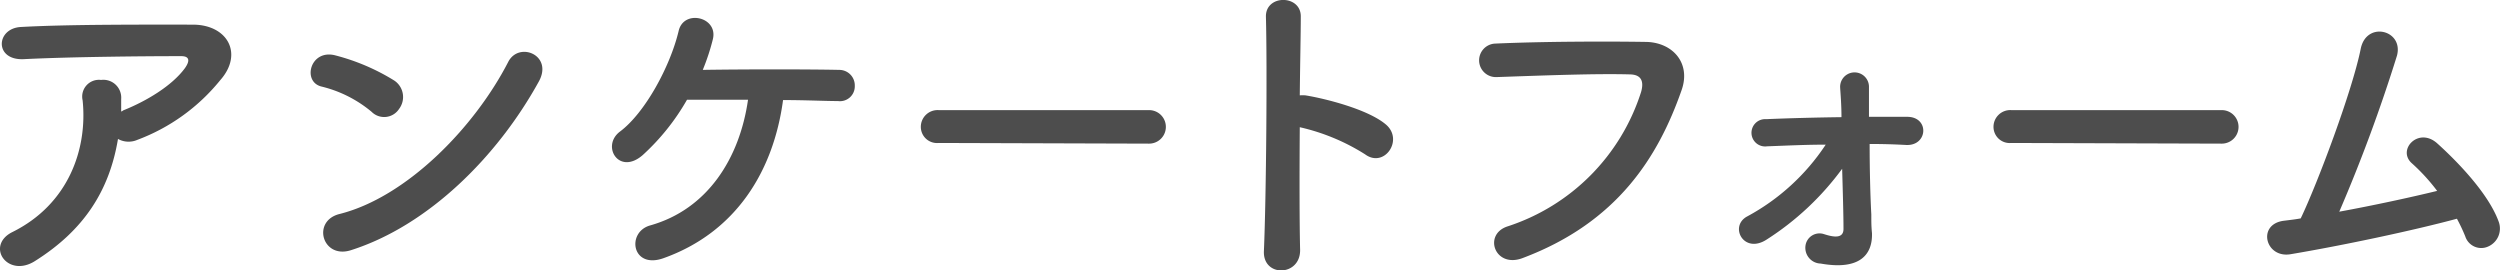 <svg xmlns="http://www.w3.org/2000/svg" viewBox="0 0 298.32 32.27"><defs><style>.cls-1{fill:#4d4d4d;}</style></defs><title>enquetefoam</title><g id="レイヤー_2" data-name="レイヤー 2"><g id="デザイン"><path class="cls-1" d="M4.14,31.17c-1.6,1-3.08.57-3.76-.35S-.14,28.5,1.46,27.7c6.72-3.32,9-9.92,8.4-15.72a2,2,0,0,1,2.2-2.44,2.13,2.13,0,0,1,2.4,2.28c0,.48,0,1,0,1.48.12,0,.2-.12.32-.16,2.68-1.08,5.72-2.88,7.28-5,.6-.84.6-1.44-.44-1.44-4.48,0-13.2.08-18.8.36-3.52.16-3.32-3.68-.32-3.84C8.26,2.9,17,2.94,23,2.94c4.16,0,6.08,3.48,3.27,6.64a23.16,23.16,0,0,1-9.91,7.12,2.6,2.6,0,0,1-2.28-.12C13.06,22.7,10.06,27.46,4.14,31.17Z"/><path class="cls-1" d="M44.34,13.34a14.76,14.76,0,0,0-5.92-3C36,9.82,37,5.78,40.06,6.62a25.37,25.37,0,0,1,7,3A2.36,2.36,0,0,1,47.62,13,2.12,2.12,0,0,1,44.34,13.34ZM41.86,29.86c-3.4,1.07-4.68-3.48-1.36-4.32,8-2,16.12-10.32,20.15-18.16,1.28-2.48,5.4-.8,3.64,2.36C59.33,18.74,51.06,26.94,41.86,29.86Z"/><path class="cls-1" d="M79.14,30.82c-3.76,1.31-4.4-3.12-1.56-3.92,6.84-1.92,10.68-8,11.68-15-2.72,0-5.36,0-7.28,0A27,27,0,0,1,76.7,18.5c-2.84,2.48-5-1.08-2.72-2.8,3-2.24,6-7.8,7-12,.6-2.64,4.76-1.68,4.08,1a25.87,25.87,0,0,1-1.2,3.64c4.72-.08,12.84-.08,16.28,0A1.85,1.85,0,0,1,102,10.26a1.77,1.77,0,0,1-2,1.8c-1.48,0-3.88-.12-6.56-.12C92.3,20.42,87.82,27.74,79.14,30.82Z"/><path class="cls-1" d="M112,17.06a1.93,1.93,0,0,1-2.12-1.92,2,2,0,0,1,2.12-2h25.12a2,2,0,1,1,0,4Z"/><path class="cls-1" d="M155.14,29.78c.08,3.23-4.48,3.35-4.32.16.28-6.48.4-22.16.24-27.92-.08-2.72,4.24-2.68,4.16,0,0,2-.08,5.44-.12,9.36a4.11,4.11,0,0,1,.68,0c2.24.36,7.44,1.64,9.6,3.48s-.2,5.24-2.48,3.56a24.79,24.79,0,0,0-7.8-3.24C155.06,20.78,155.06,26.54,155.14,29.78Z"/><path class="cls-1" d="M179.94,27a24.75,24.75,0,0,0,15.88-16c.32-1.08.2-2.08-1.28-2.12-3.92-.12-10.24.12-16,.32a2,2,0,1,1-.08-4c5.28-.24,12.76-.28,17.84-.2,3.24,0,5.52,2.48,4.36,5.76-2.8,8-7.68,15.76-18.88,20C178.38,32.13,176.9,27.94,179.94,27Z"/><path class="cls-1" d="M223.3,25.58c0,.92,0,1.44.08,2.24.08,2.52-1.4,4.47-6.12,3.63a1.88,1.88,0,0,1-1.8-2.23,1.69,1.69,0,0,1,2.2-1.28c1,.32,2.36.64,2.32-.68,0-1.6-.08-4.32-.16-7.12a33.52,33.52,0,0,1-9,8.44c-2.76,1.8-4.52-1.6-2.32-2.76a26,26,0,0,0,9.36-8.56c-2.4,0-4.76.12-7,.2a1.63,1.63,0,1,1-.12-3.24c2.84-.12,5.92-.2,9-.24,0-1.56-.12-2.84-.16-3.56a1.72,1.72,0,1,1,3.44-.12c0,.8,0,2.08,0,3.64h4.56c2.68,0,2.48,3.48-.12,3.36-1.44-.08-2.88-.12-4.36-.12C223.1,20.18,223.18,23.42,223.3,25.58Z"/><path class="cls-1" d="M240,17.06a1.93,1.93,0,0,1-2.12-1.92,2,2,0,0,1,2.12-2h25.12a2,2,0,1,1,0,4Z"/><path class="cls-1" d="M273.3,30.34c-3,.48-4-3.6-.76-4,.64-.08,1.36-.16,2-.28,2-4.16,6.16-15.24,7.16-20.24.68-3.36,5.16-2.24,4.32.84a189.72,189.72,0,0,1-6.88,18.6c4.16-.76,8.56-1.72,11.68-2.48a22.81,22.81,0,0,0-3-3.28c-1.84-1.6.76-4.4,3-2.4,1.92,1.72,6.08,5.8,7.36,9.4a2.34,2.34,0,0,1-1.28,2.92,2,2,0,0,1-2.72-1.2,20.63,20.63,0,0,0-1-2.12C288,27.5,279.5,29.3,273.3,30.34Z"/></g></g></svg>